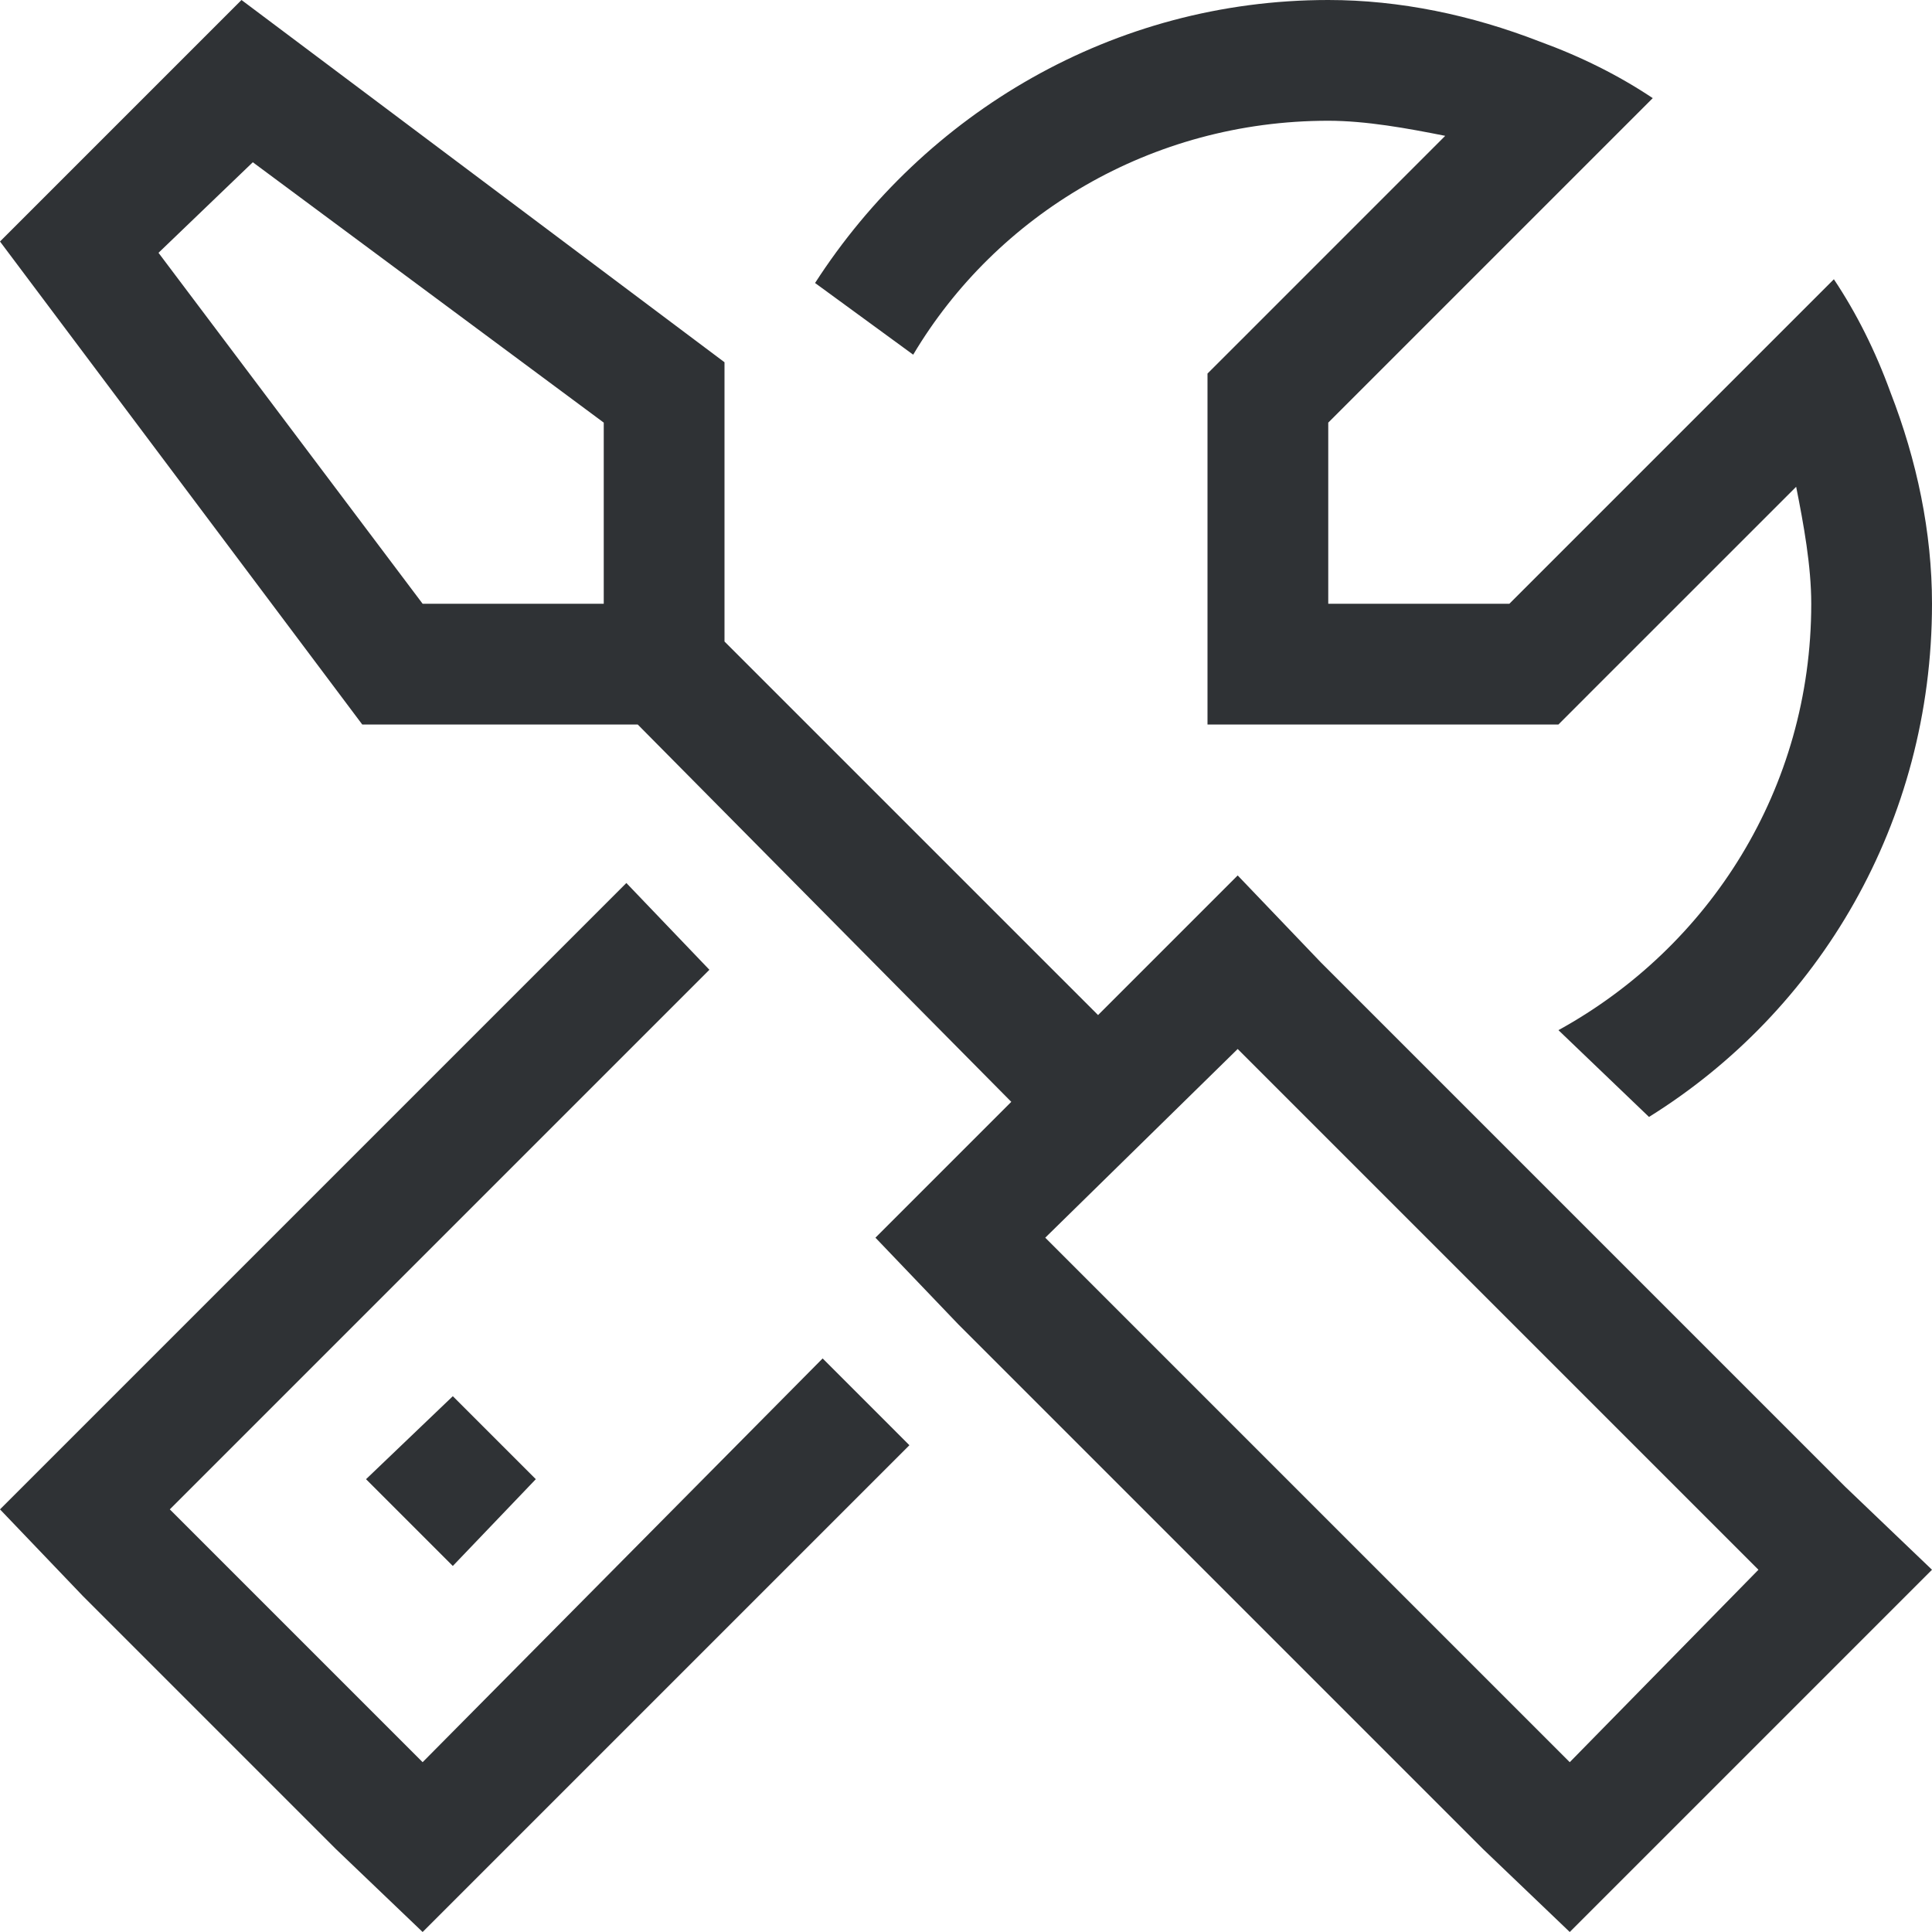 <svg width="48" height="48" viewBox="0 0 48 48" fill="none" xmlns="http://www.w3.org/2000/svg">
<path d="M15 15V10.5L6.281 4.031L3.938 6.281L10.5 15H15ZM18 15V15.938L27.281 25.219L28.594 23.906L30.75 21.75L32.812 23.906L45.844 36.938L48 39L45.844 41.156L41.062 45.938L39 48L36.844 45.938L23.812 32.906L21.75 30.75L23.812 28.688L25.125 27.375L15.844 18H15H9L0 6L6 0L18 9V15ZM39 43.781L43.688 39L30.75 26.062L25.969 30.75L39 43.781ZM2.062 35.438L15.562 21.938L17.625 24.094L4.219 37.5L10.5 43.781L20.438 33.75L22.594 35.906L12.562 45.938L10.5 48L8.344 45.938L2.062 39.656L0 37.5L2.062 35.438ZM45 15C45 14.062 44.812 13.031 44.625 12.094L39.562 17.156L38.719 18H37.5H33H30V15V10.5V9.281L30.844 8.438L35.906 3.375C34.969 3.188 33.938 3 33 3C28.594 3 24.75 5.344 22.688 8.812L20.25 7.031C22.969 2.812 27.656 0 33 0C34.781 0 36.562 0.375 38.25 1.031C39.281 1.406 40.219 1.875 41.062 2.438L38.906 4.594L33 10.5V12V15H36H37.5L43.406 9.094L45.562 6.938C46.125 7.781 46.594 8.719 46.969 9.75C47.625 11.438 48 13.219 48 15C48 20.438 45.188 25.125 40.969 27.75L38.719 25.594C42.469 23.531 45 19.594 45 15ZM11.25 38.906L9.094 36.75L11.25 34.688L13.312 36.75L11.25 38.906Z" fill="#2F3235"/>
</svg>
